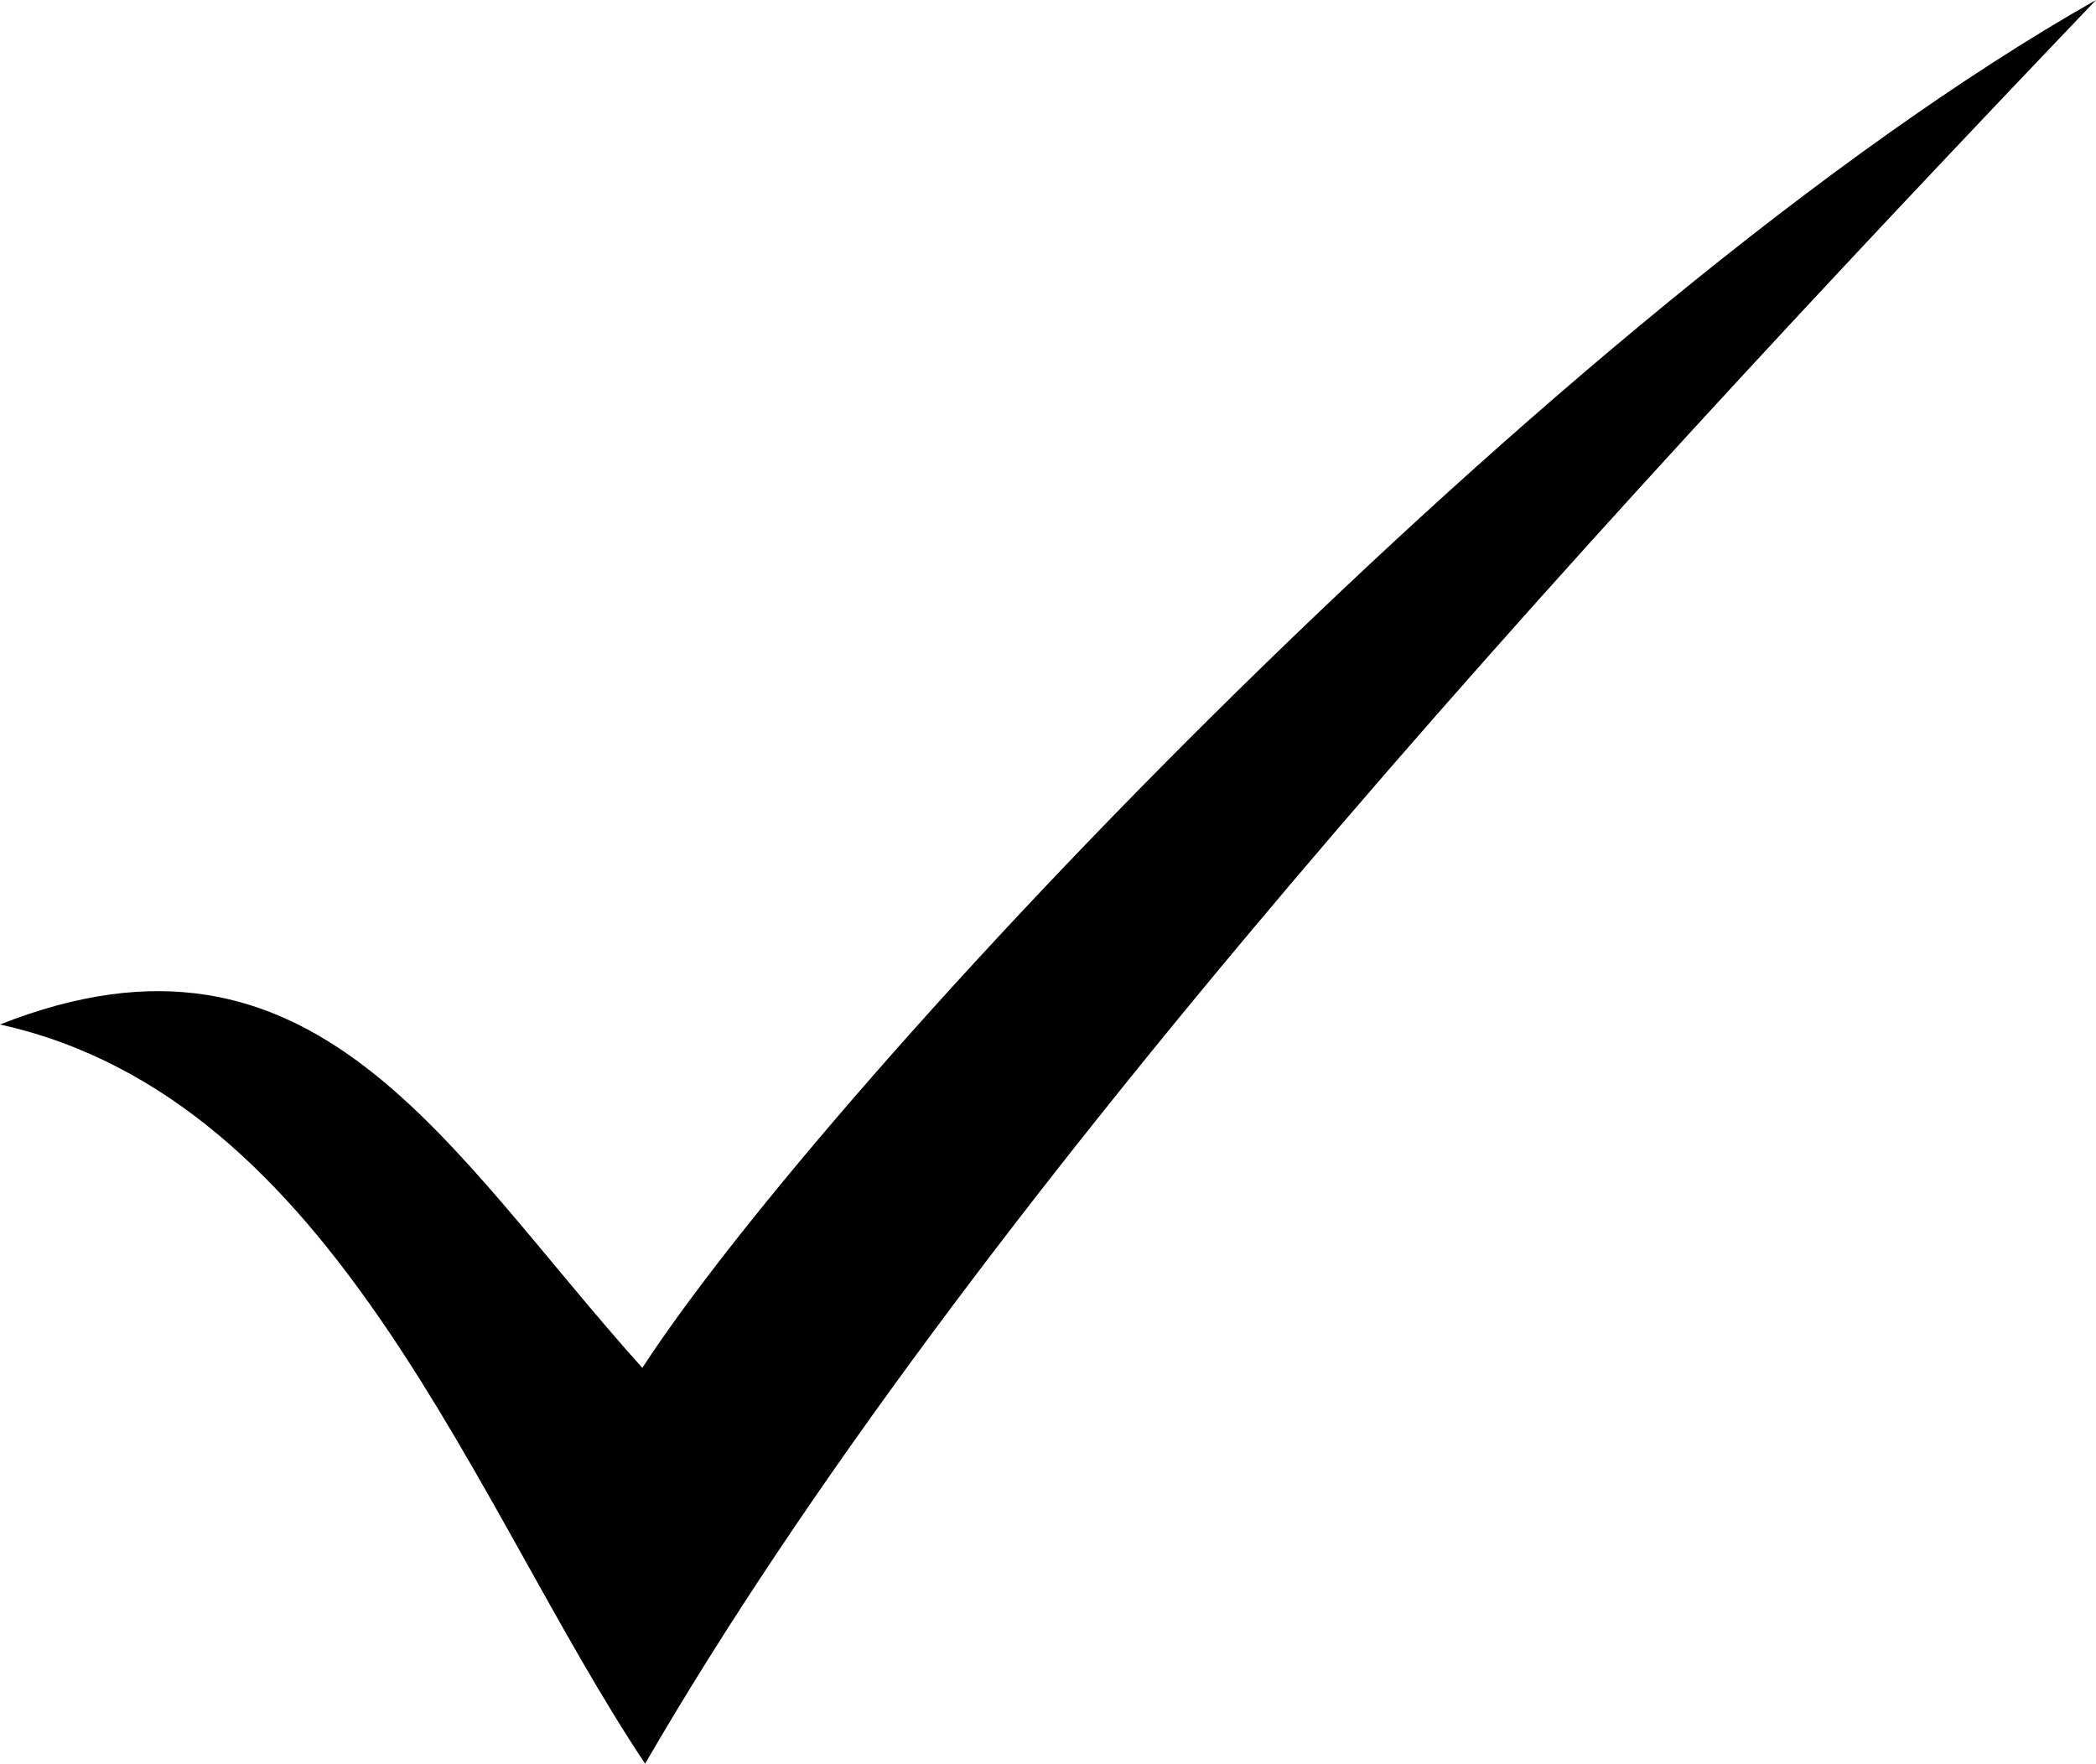 <?xml version="1.0" encoding="UTF-8"?>
<svg id="Layer_1" data-name="Layer 1" xmlns="http://www.w3.org/2000/svg" viewBox="0 0 228.57 192.33">
  <g id="Group_2385" data-name="Group 2385">
    <path id="Path_315" data-name="Path 315" d="m70.05,149.16C90.28,118.06,169.98,33.21,228.57,0c-57.97,60.69-123.2,131.93-158.22,192.33C51.63,164.26,36.79,119.87,0,111.72c34.43-13.59,48.61,13.59,70.05,37.45Z"/>
  </g>
</svg>